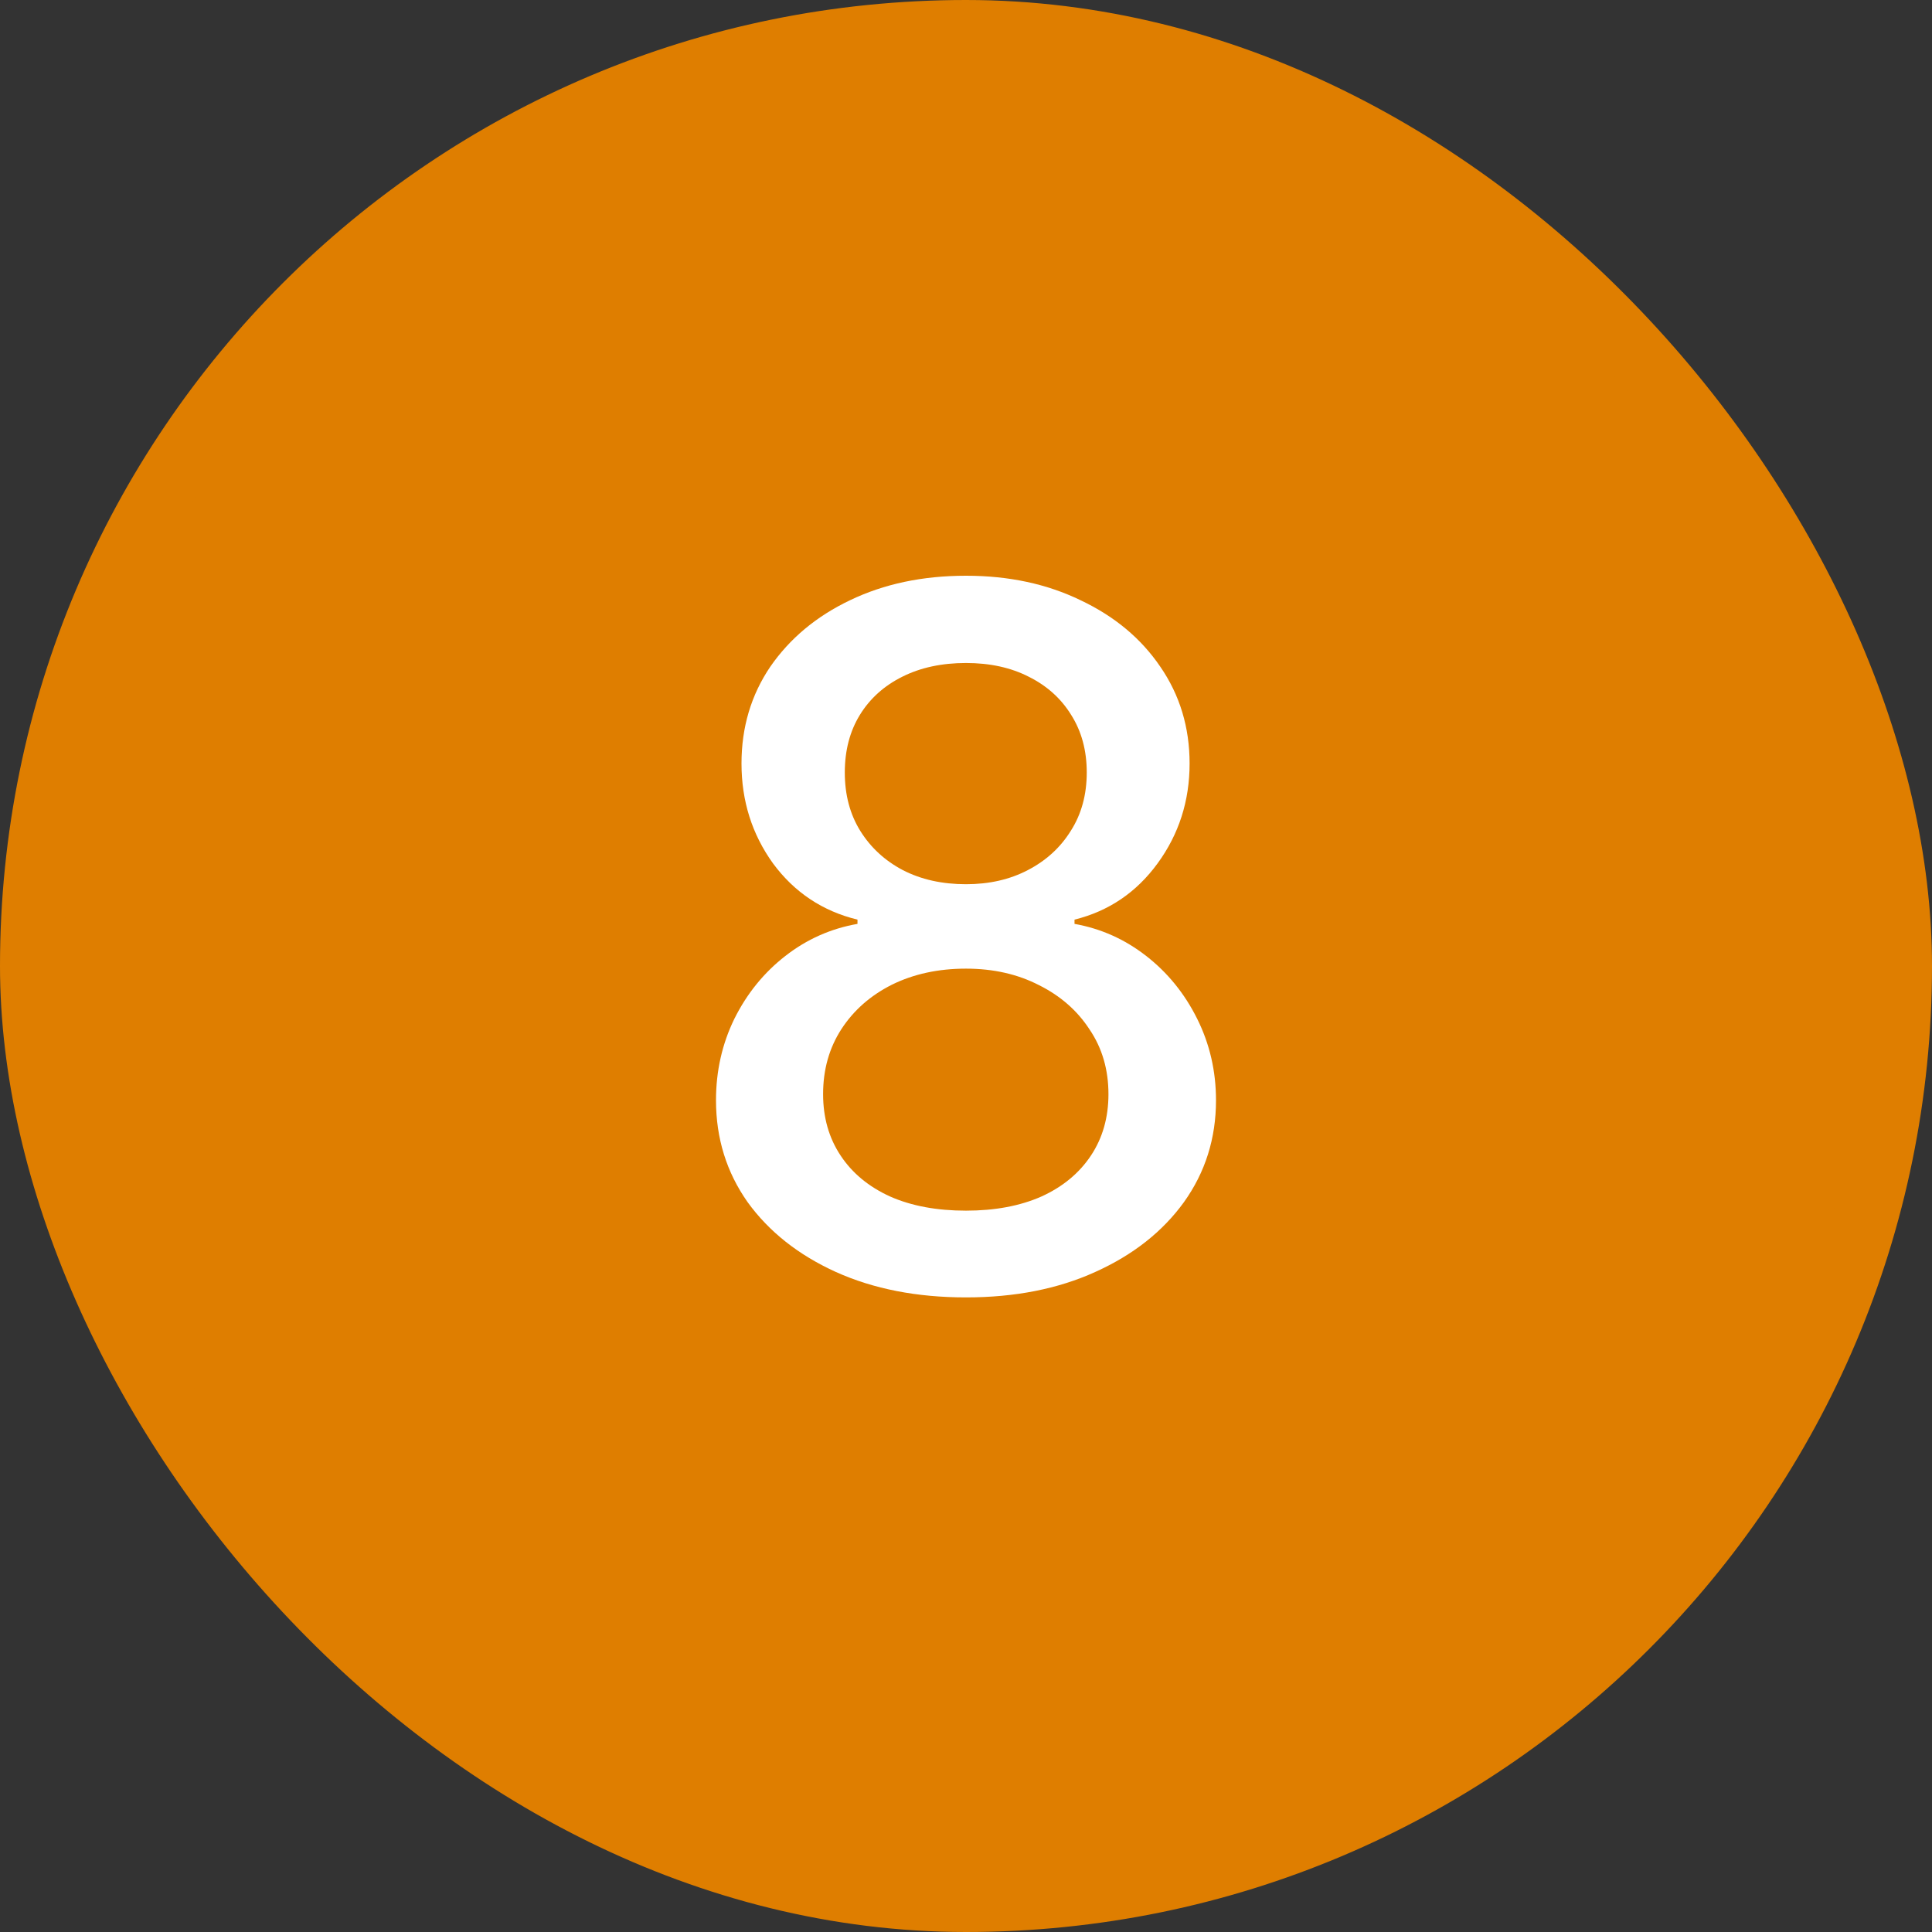 <?xml version="1.0" encoding="UTF-8"?> <svg xmlns="http://www.w3.org/2000/svg" width="30" height="30" viewBox="0 0 30 30" fill="none"><rect x="0" y="0" width="30" height="30" fill="#333333" stroke="none"/><rect x="0.5" y="0.5" width="29" height="29" rx="14.5" fill="#DF7E00"></rect><rect x="0.5" y="0.5" width="29" height="29" rx="14.5" stroke="#DF7E00"></rect><path d="M15 20.146C14.238 20.146 13.565 20.015 12.979 19.751C12.398 19.487 11.941 19.126 11.609 18.667C11.282 18.203 11.118 17.676 11.118 17.085C11.118 16.631 11.213 16.209 11.404 15.818C11.599 15.427 11.863 15.102 12.195 14.844C12.527 14.585 12.9 14.419 13.315 14.346V14.28C12.773 14.148 12.336 13.857 12.004 13.408C11.677 12.954 11.514 12.437 11.514 11.855C11.514 11.294 11.663 10.793 11.96 10.354C12.263 9.915 12.676 9.57 13.198 9.321C13.726 9.067 14.326 8.94 15 8.94C15.664 8.94 16.257 9.067 16.78 9.321C17.307 9.57 17.72 9.915 18.018 10.354C18.32 10.793 18.472 11.294 18.472 11.855C18.472 12.437 18.306 12.954 17.974 13.408C17.646 13.857 17.217 14.148 16.685 14.28V14.346C17.095 14.419 17.466 14.585 17.798 14.844C18.13 15.102 18.394 15.427 18.589 15.818C18.784 16.209 18.882 16.631 18.882 17.085C18.882 17.676 18.716 18.203 18.384 18.667C18.052 19.126 17.593 19.487 17.007 19.751C16.426 20.015 15.757 20.146 15 20.146ZM15 18.799C15.449 18.799 15.84 18.726 16.172 18.579C16.504 18.428 16.76 18.215 16.941 17.942C17.122 17.669 17.212 17.351 17.212 16.99C17.212 16.609 17.114 16.274 16.919 15.986C16.729 15.693 16.467 15.464 16.135 15.298C15.803 15.127 15.425 15.041 15 15.041C14.57 15.041 14.187 15.124 13.85 15.29C13.518 15.457 13.257 15.686 13.066 15.979C12.876 16.272 12.781 16.609 12.781 16.99C12.781 17.351 12.871 17.669 13.052 17.942C13.232 18.215 13.489 18.428 13.821 18.579C14.153 18.726 14.546 18.799 15 18.799ZM15 13.73C15.361 13.73 15.681 13.657 15.96 13.511C16.243 13.364 16.465 13.162 16.626 12.903C16.792 12.644 16.875 12.341 16.875 11.995C16.875 11.653 16.794 11.355 16.633 11.101C16.477 10.847 16.257 10.649 15.974 10.508C15.696 10.366 15.371 10.295 15 10.295C14.624 10.295 14.294 10.366 14.011 10.508C13.728 10.649 13.508 10.847 13.352 11.101C13.196 11.355 13.118 11.653 13.118 11.995C13.118 12.341 13.198 12.644 13.359 12.903C13.521 13.162 13.74 13.364 14.019 13.511C14.302 13.657 14.629 13.73 15 13.73Z" fill="white"></path></svg> 